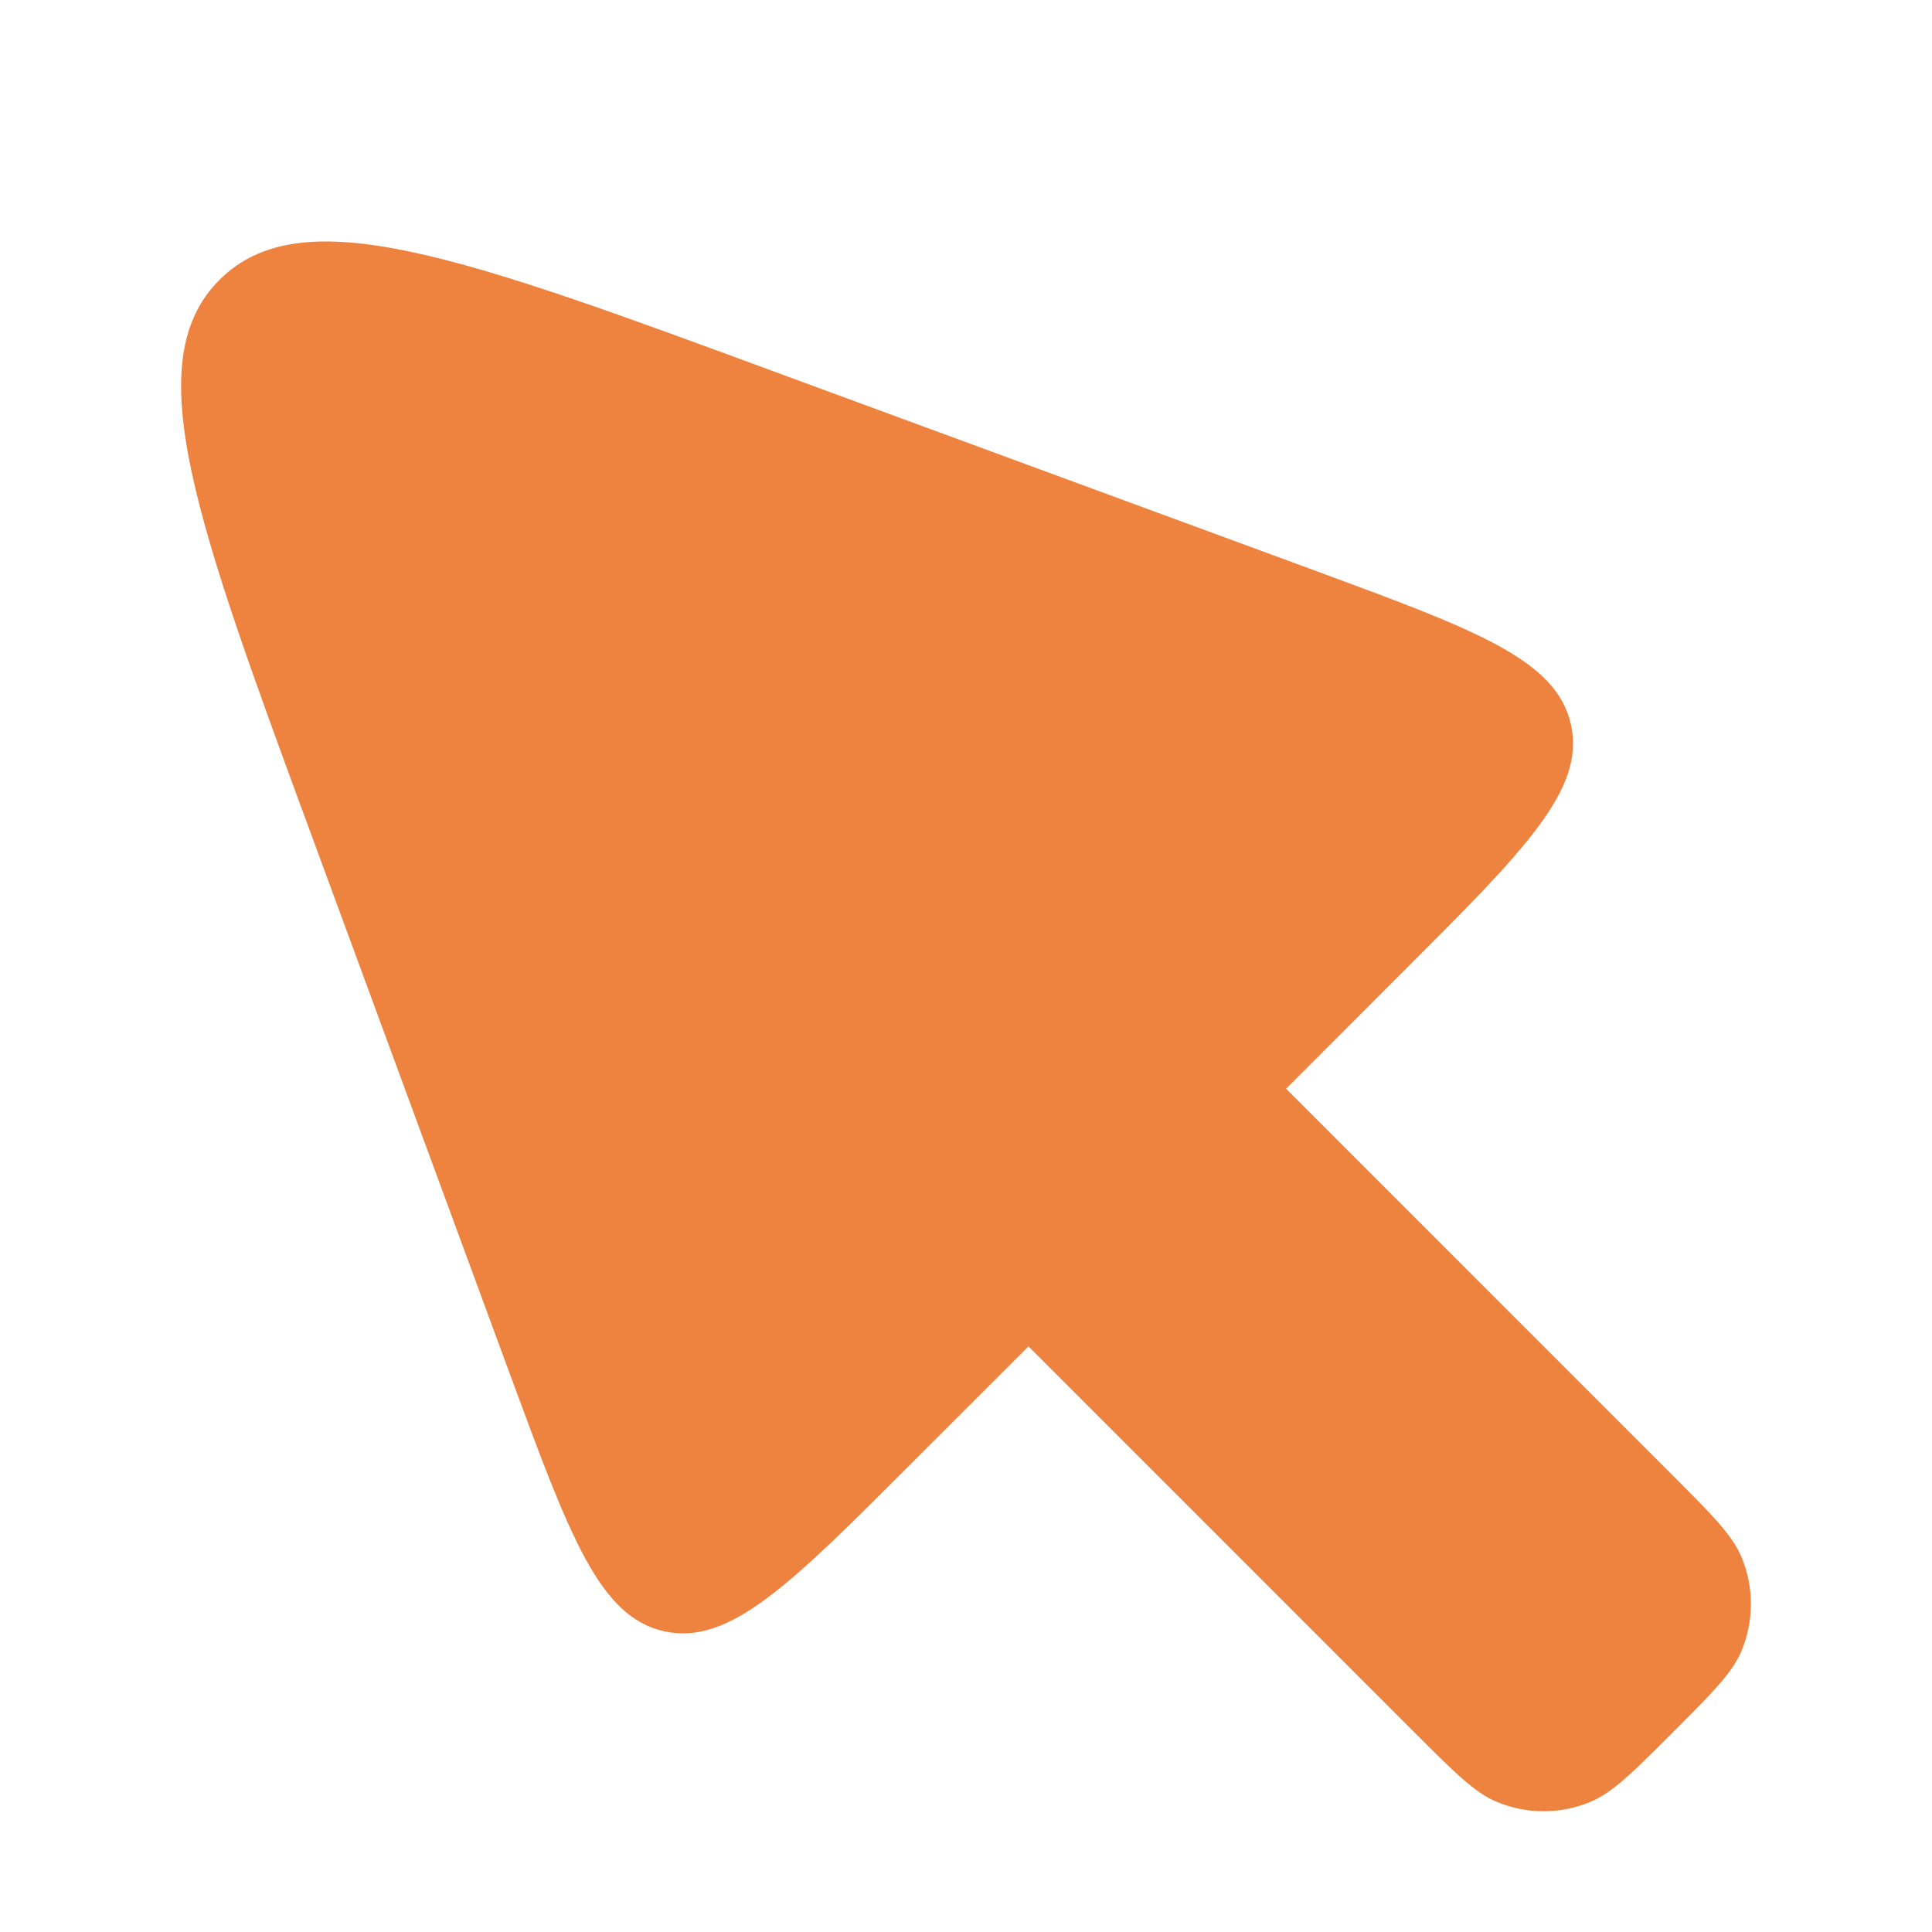 <svg width="32" height="32" viewBox="0 0 32 32" fill="none" xmlns="http://www.w3.org/2000/svg">
<g filter="url(#filter0_dd_9431_14744)">
<path d="M23.433 26.7L17.035 20.301L15.08 22.254C13.081 24.256 12.08 25.255 11.004 25.02C9.929 24.784 9.44 23.455 8.461 20.801L5.2 11.944C3.249 6.648 2.27 4.001 3.635 2.636C5 1.271 7.649 2.246 12.946 4.2L21.802 7.459C24.456 8.438 25.783 8.927 26.02 10.003C26.258 11.078 25.257 12.078 23.255 14.078L21.302 16.033L27.701 22.433C28.363 23.096 28.695 23.427 28.848 23.798C29.051 24.29 29.051 24.843 28.848 25.337C28.695 25.706 28.363 26.037 27.701 26.7C27.038 27.363 26.706 27.695 26.335 27.847C25.843 28.051 25.29 28.051 24.797 27.847C24.428 27.695 24.098 27.363 23.433 26.7Z" fill="#EE823F"/>
</g>
<defs>
<filter id="filter0_dd_9431_14744" x="0" y="0" width="32" height="32" filterUnits="userSpaceOnUse" color-interpolation-filters="sRGB">
<feFlood flood-opacity="0" result="BackgroundImageFix"/>
<feColorMatrix in="SourceAlpha" type="matrix" values="0 0 0 0 0 0 0 0 0 0 0 0 0 0 0 0 0 0 127 0" result="hardAlpha"/>
<feOffset dy="1"/>
<feGaussianBlur stdDeviation="1"/>
<feComposite in2="hardAlpha" operator="out"/>
<feColorMatrix type="matrix" values="0 0 0 0 0 0 0 0 0 0 0 0 0 0 0 0 0 0 0.06 0"/>
<feBlend mode="normal" in2="BackgroundImageFix" result="effect1_dropShadow_9431_14744"/>
<feColorMatrix in="SourceAlpha" type="matrix" values="0 0 0 0 0 0 0 0 0 0 0 0 0 0 0 0 0 0 127 0" result="hardAlpha"/>
<feOffset dy="1"/>
<feGaussianBlur stdDeviation="1.5"/>
<feComposite in2="hardAlpha" operator="out"/>
<feColorMatrix type="matrix" values="0 0 0 0 0 0 0 0 0 0 0 0 0 0 0 0 0 0 0.1 0"/>
<feBlend mode="normal" in2="effect1_dropShadow_9431_14744" result="effect2_dropShadow_9431_14744"/>
<feBlend mode="normal" in="SourceGraphic" in2="effect2_dropShadow_9431_14744" result="shape"/>
</filter>
</defs>
</svg>
